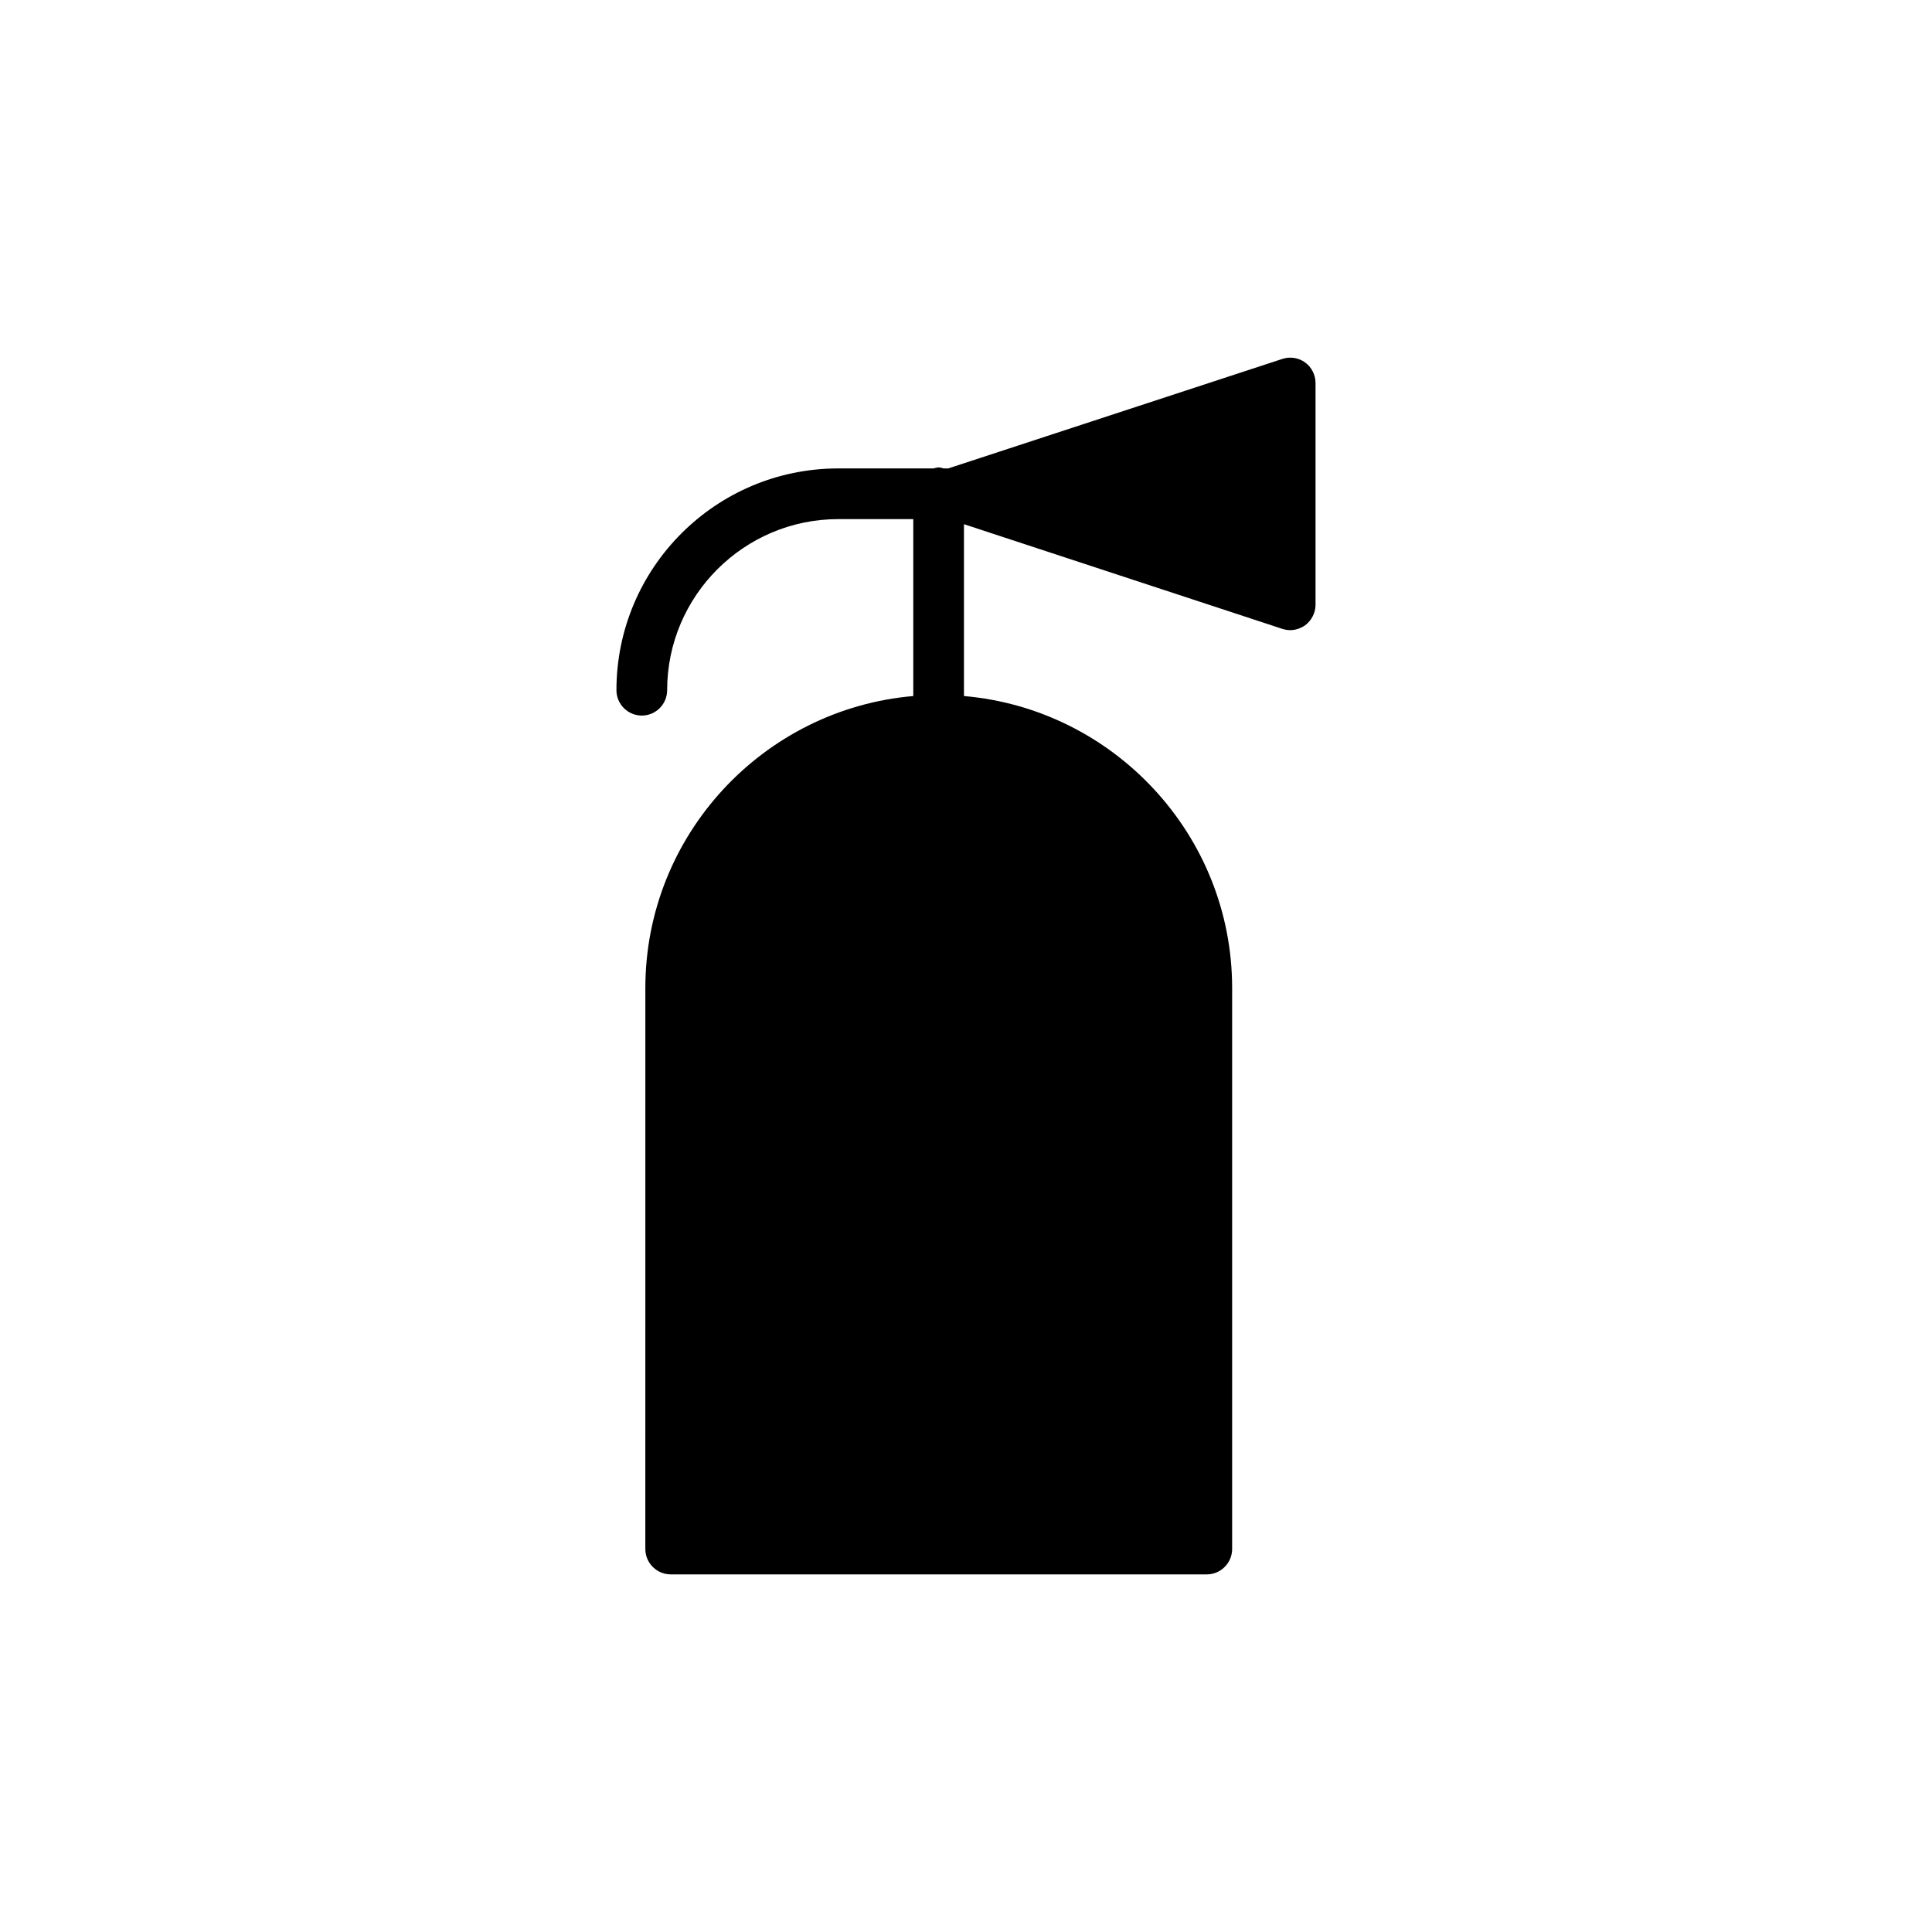 <?xml version="1.0" encoding="UTF-8"?>
<!-- Uploaded to: SVG Repo, www.svgrepo.com, Generator: SVG Repo Mixer Tools -->
<svg fill="#000000" width="800px" height="800px" version="1.1" viewBox="144 144 512 512" xmlns="http://www.w3.org/2000/svg">
 <path d="m492.63 245.5v58.777c0 2.148-1.074 4.164-2.754 5.441-1.211 0.805-2.551 1.277-3.965 1.277-0.738 0-1.41-0.133-2.082-0.336l-84.371-27.742v45.543c39.699 3.426 71.07 36.812 71.07 77.387v148.66c0 3.695-3.023 6.719-6.719 6.719h-142.07c-3.695 0-6.719-3.023-6.719-6.719l0.004-148.66c0-40.574 31.305-73.961 71.004-77.387v-46.887h-19.883c-24.988 0-45.344 20.352-45.344 45.344 0 3.695-3.023 6.719-6.719 6.719-3.695 0-6.719-3.023-6.719-6.719 0-32.445 26.332-58.777 58.777-58.777h25.191c0.469-0.066 0.941-0.27 1.41-0.27 0.539 0 0.941 0.203 1.41 0.27h1.141l88.539-29.02c2.016-0.672 4.301-0.336 6.047 0.941 1.68 1.207 2.754 3.289 2.754 5.438z"/>
</svg>